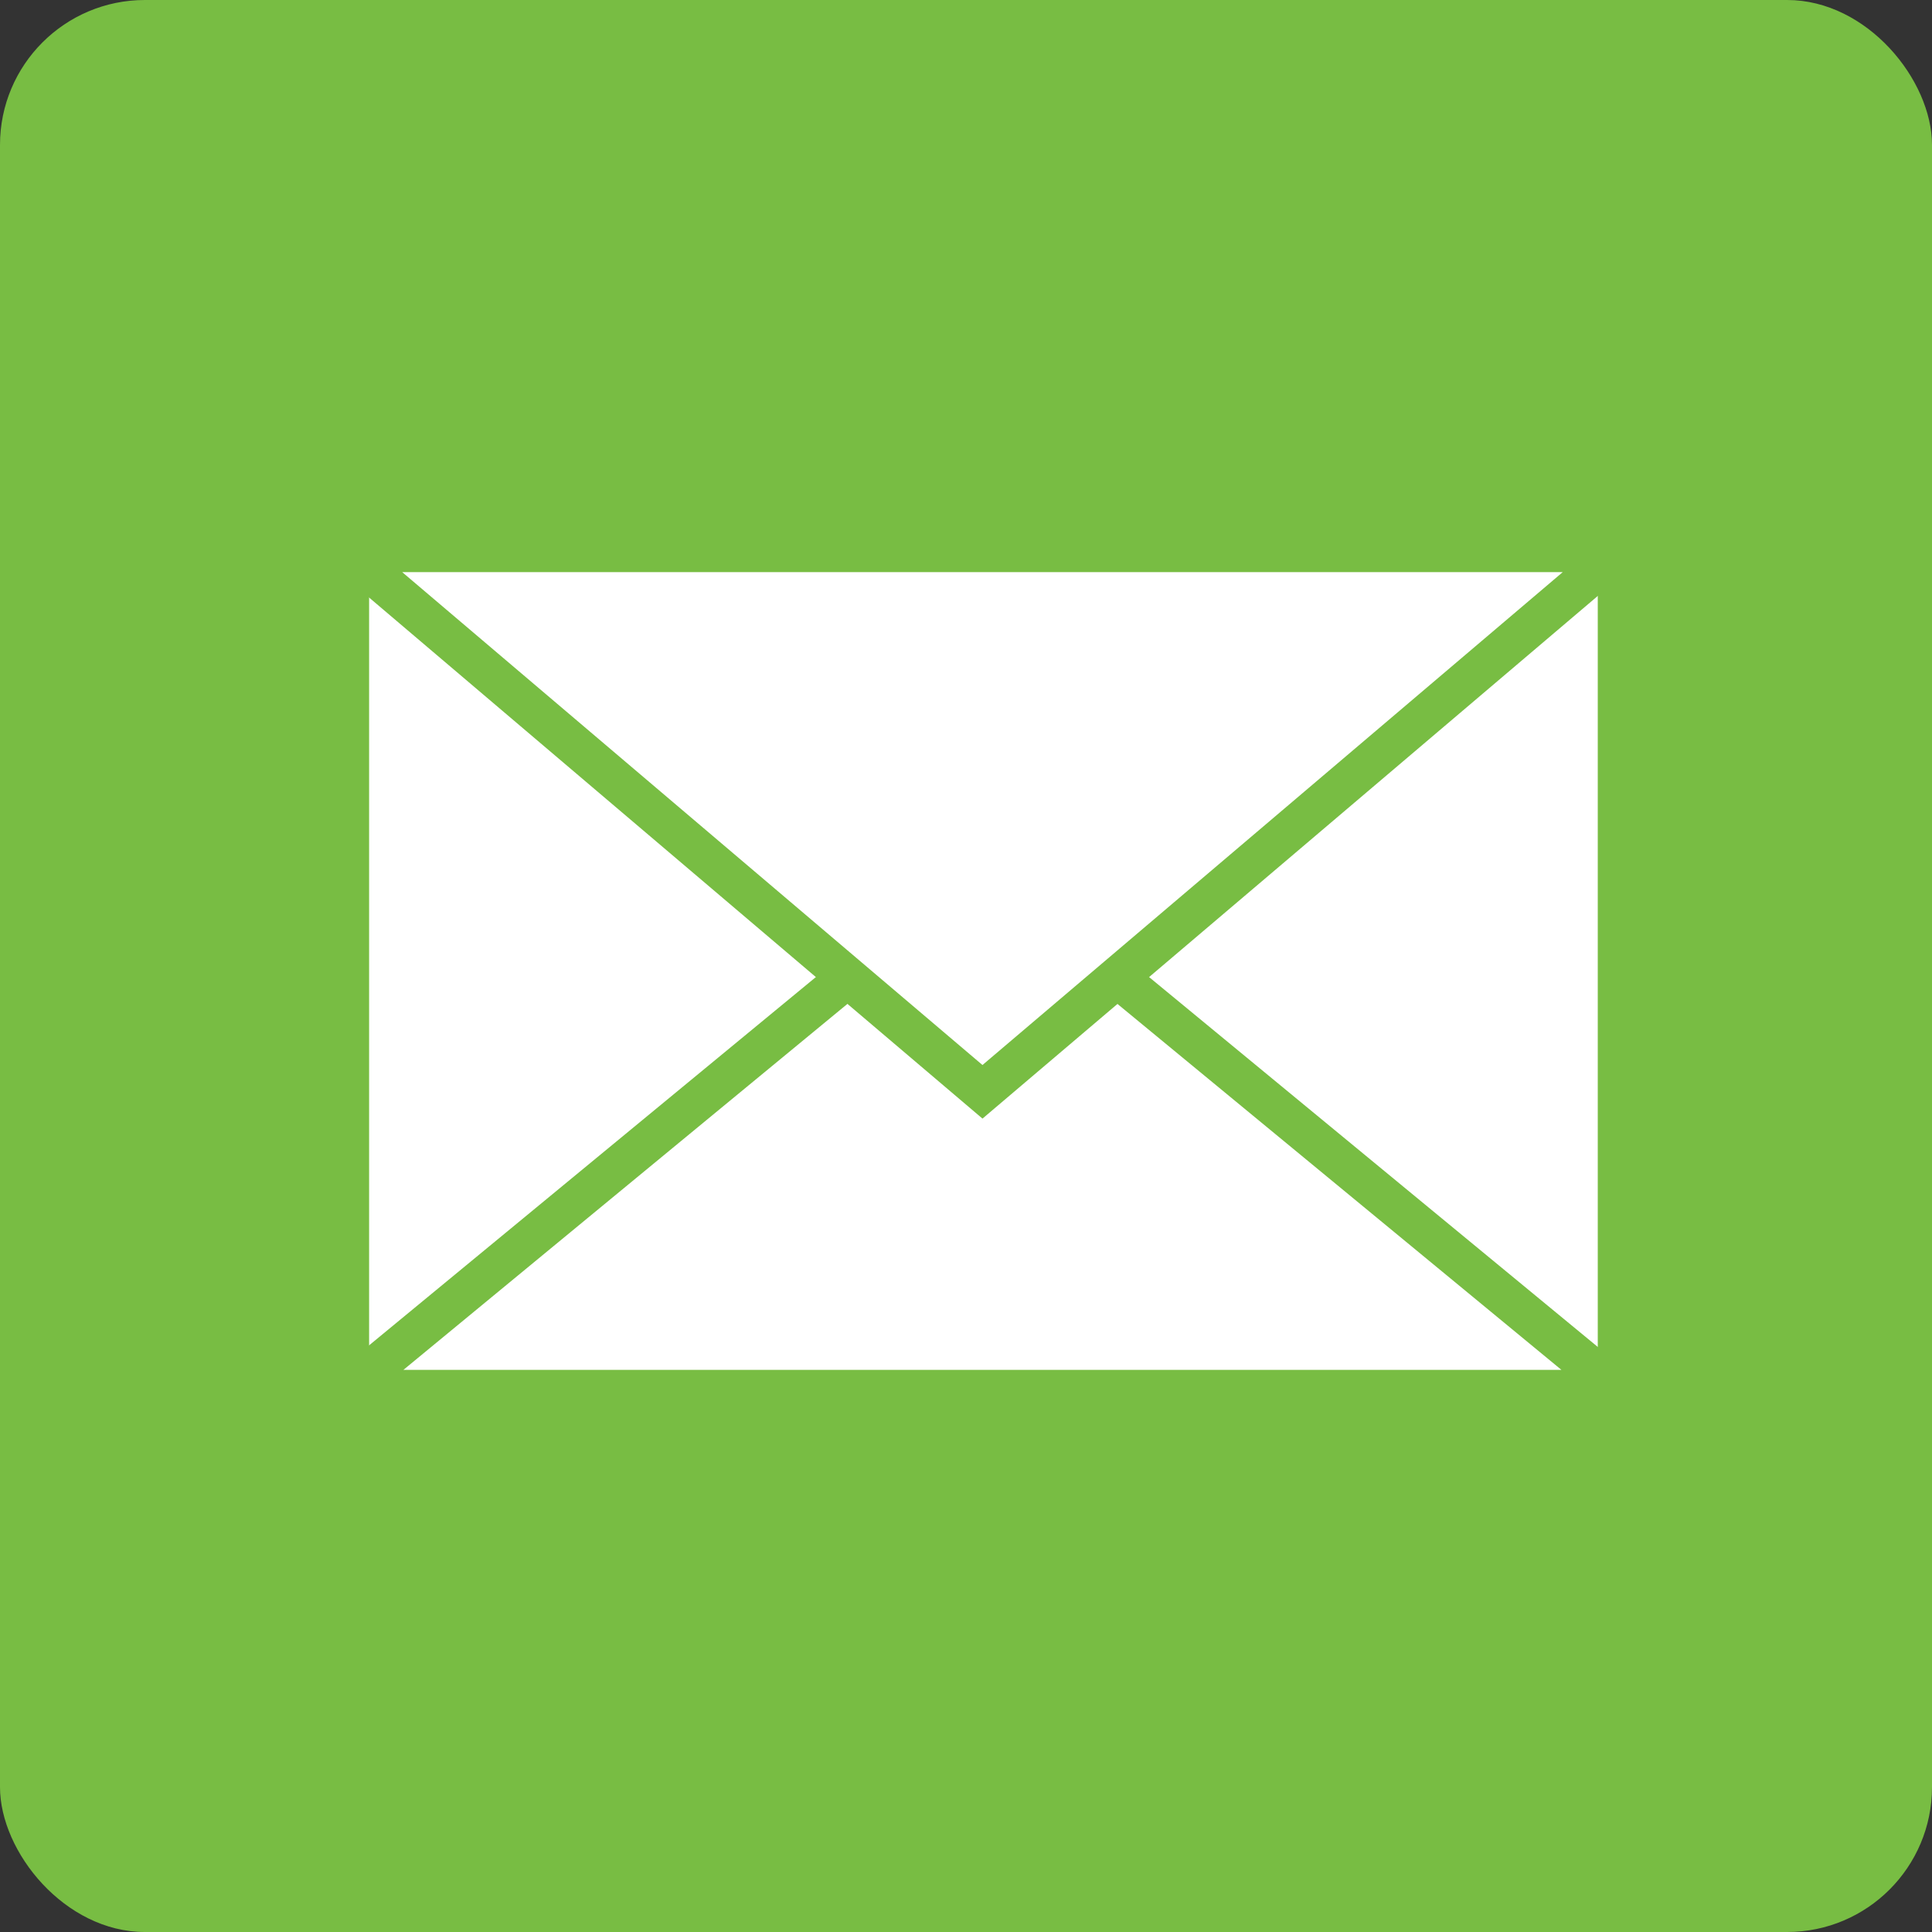 <?xml version="1.0" encoding="UTF-8"?>
<svg xmlns="http://www.w3.org/2000/svg" width="40" height="40" viewBox="0 0 40 40" fill="none">
  <rect x="0" y="0" width="40" height="40" fill="#333333" stroke="none"/>
  <rect width="40" height="40" rx="3" fill="#78BD43"></rect>
  <path d="M33.506 11.422H7.223V28.784H33.506V11.422Z" fill="white"></path>
  <path d="M33.925 29.207H6.797V11H33.925V29.206V29.207ZM7.642 28.362H33.08V11.845H7.642V28.361V28.362Z" fill="#78BD43"></path>
  <path d="M20.34 17.933L7.176 28.784H33.505L20.34 17.933Z" fill="white"></path>
  <path d="M34.681 29.207H6L20.341 17.386L34.682 29.207H34.681ZM8.353 28.362H32.328L20.34 18.481L8.352 28.362H8.353Z" fill="#78BD43"></path>
  <path d="M20.34 22.605L33.505 11.422H7.176L20.34 22.605Z" fill="white"></path>
  <path d="M20.342 23.16L6.027 11H34.656L20.342 23.159V23.16ZM8.327 11.845L20.341 22.05L32.355 11.845H8.327Z" fill="#78BD43"></path>
</svg>
